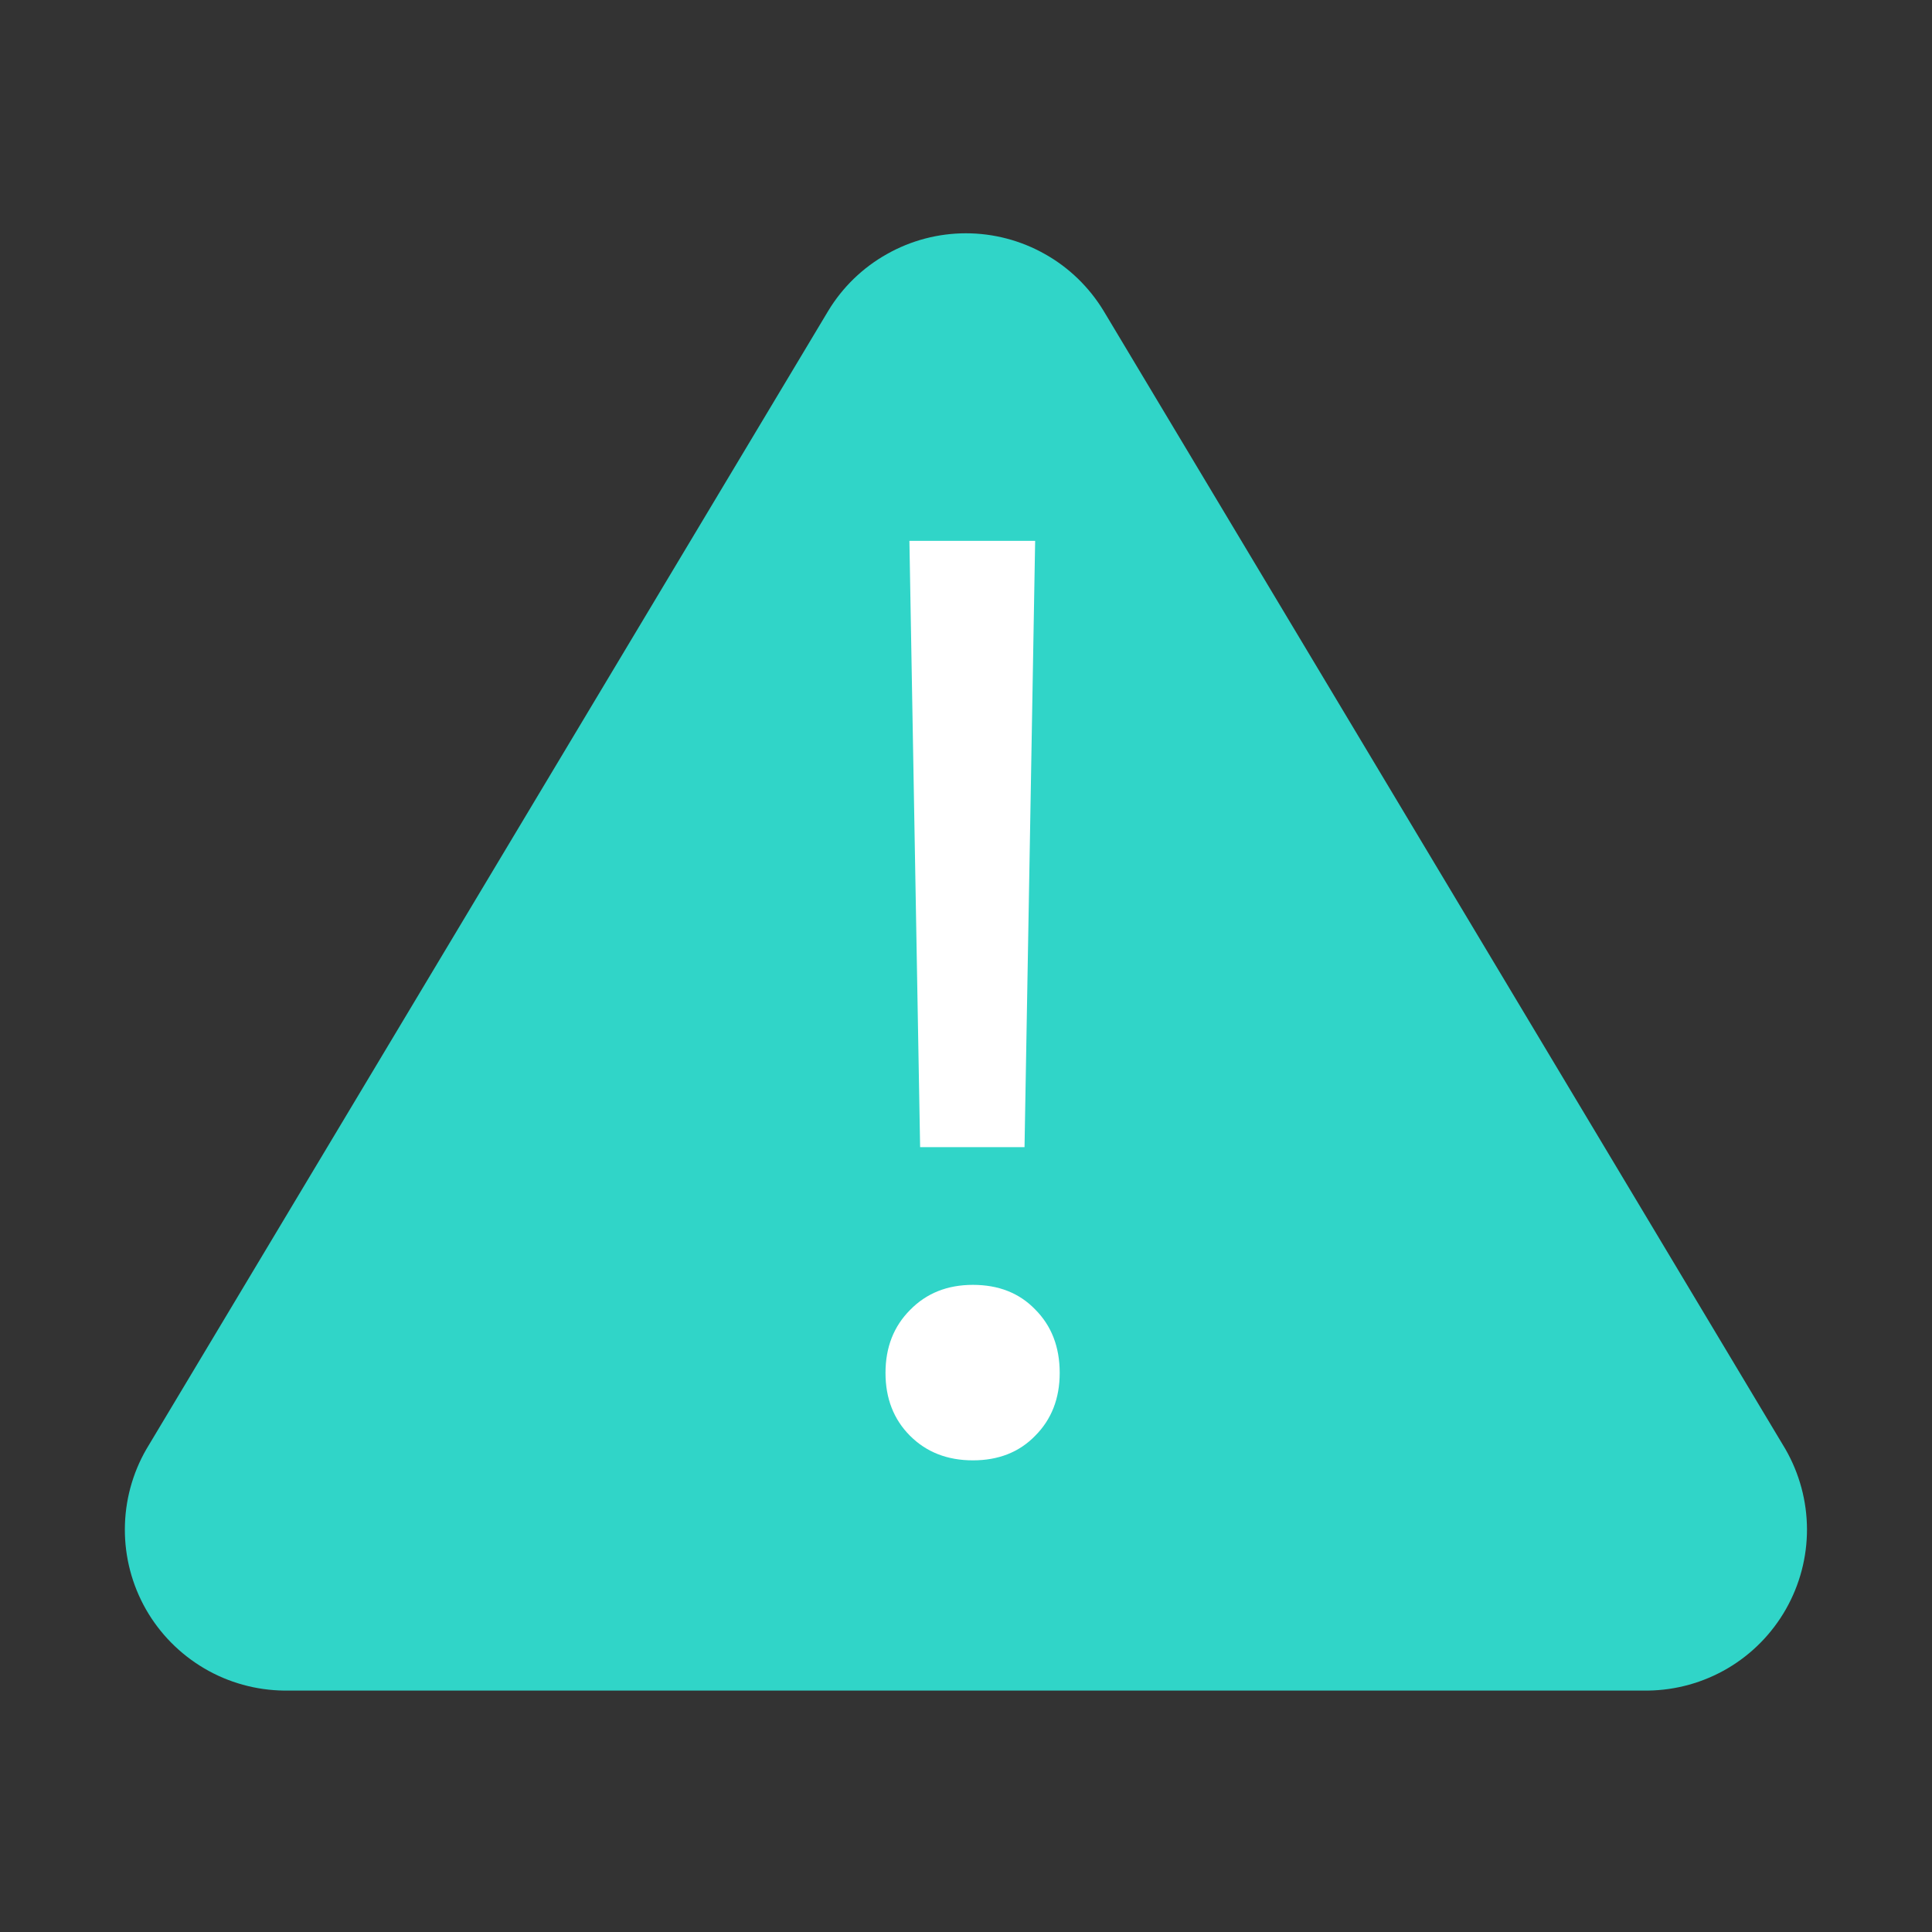 <svg width="35" height="35" viewBox="0 0 24 24" fill="none" xmlns="http://www.w3.org/2000/svg">
<rect x="0" y="0" width="24" height="24" fill="#333333" stroke="none"/>
<path d="M1.819 18.001L10.289 3.861C10.467 3.567 10.718 3.324 11.018 3.156C11.317 2.987 11.655 2.898 11.999 2.898C12.342 2.898 12.681 2.987 12.98 3.156C13.28 3.324 13.53 3.567 13.709 3.861L22.179 18.001C22.353 18.304 22.446 18.646 22.447 18.996C22.448 19.345 22.357 19.688 22.184 19.992C22.011 20.295 21.762 20.548 21.461 20.725C21.16 20.902 20.818 20.997 20.469 21.001H3.529C3.18 20.997 2.837 20.902 2.537 20.725C2.236 20.548 1.986 20.295 1.813 19.992C1.64 19.688 1.55 19.345 1.551 18.996C1.552 18.646 1.644 18.304 1.819 18.001Z" fill="#30D5C8"/>
<path d="M11.297 6.719H12.859L12.727 14.25H11.43L11.297 6.719ZM12.859 17.836C12.662 18.039 12.404 18.141 12.086 18.141C11.768 18.141 11.508 18.039 11.305 17.836C11.102 17.633 11 17.372 11 17.055C11 16.737 11.102 16.477 11.305 16.273C11.508 16.065 11.768 15.961 12.086 15.961C12.404 15.961 12.662 16.062 12.859 16.266C13.062 16.469 13.164 16.732 13.164 17.055C13.164 17.372 13.062 17.633 12.859 17.836Z" fill="#ffffff"/>
</svg>
